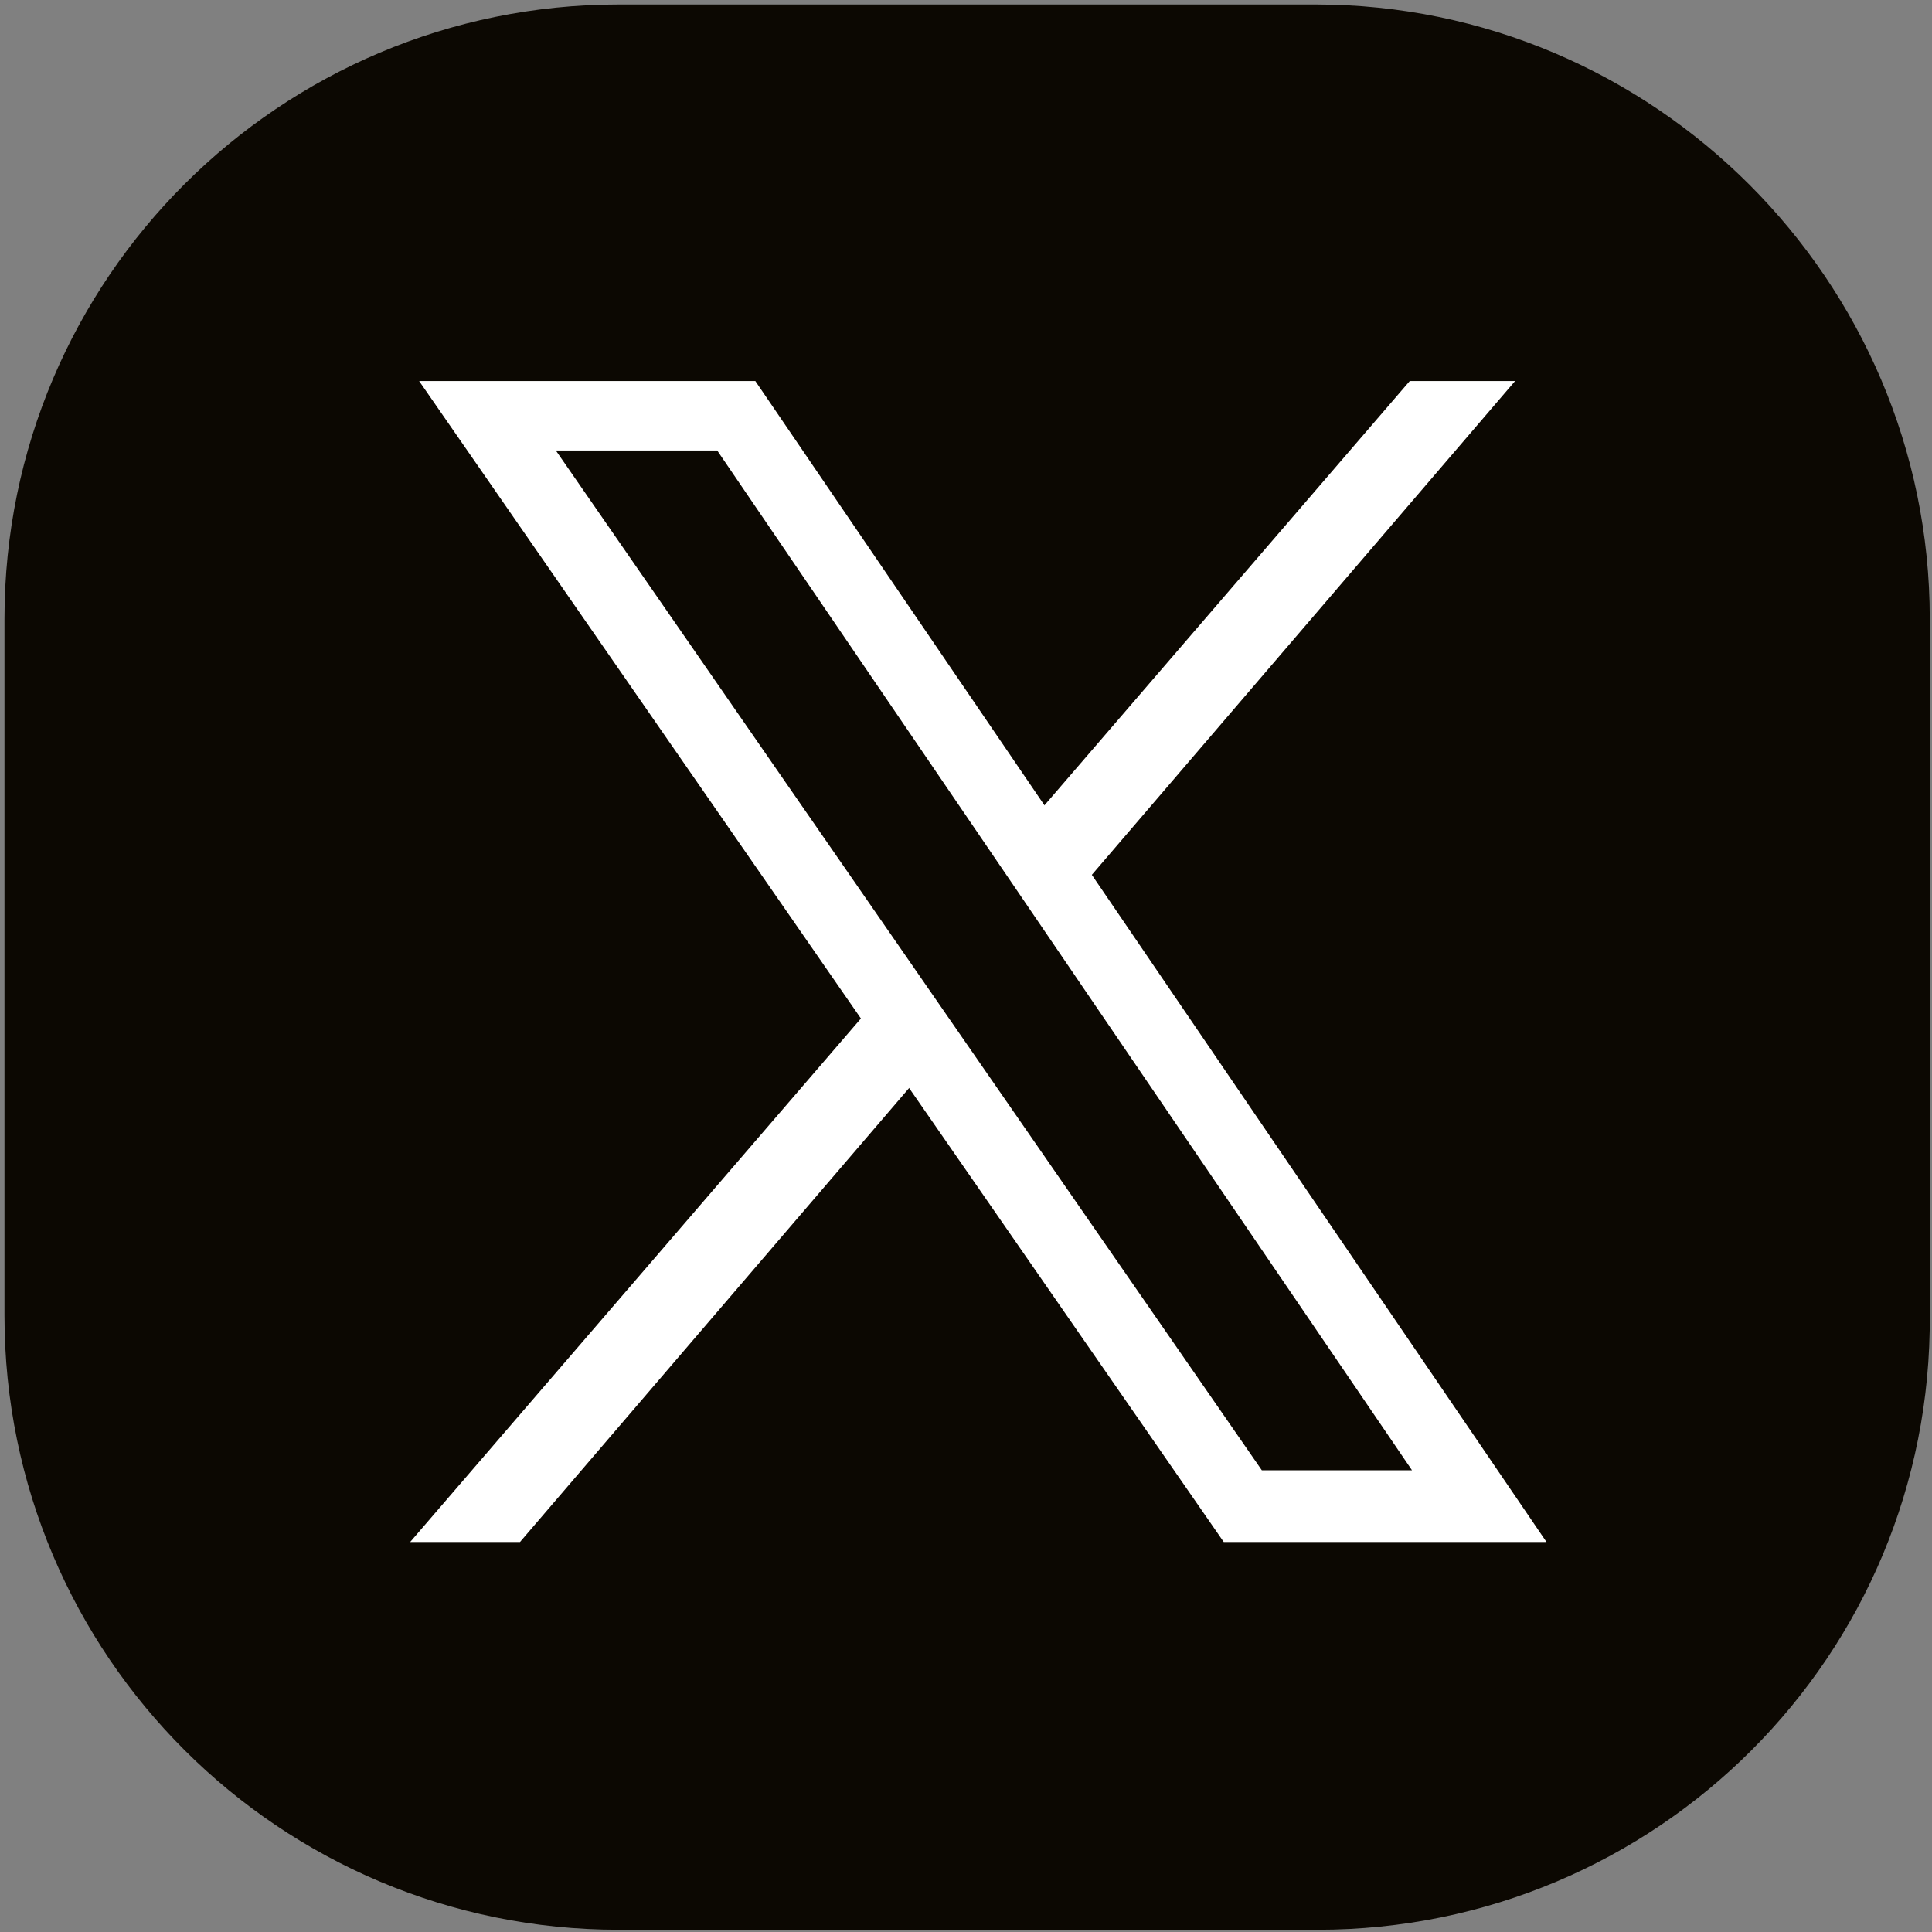 <?xml version="1.0" encoding="utf-8"?>
<!-- Generator: Adobe Illustrator 28.1.0, SVG Export Plug-In . SVG Version: 6.00 Build 0)  -->
<svg version="1.1" id="Ebene_1" xmlns="http://www.w3.org/2000/svg" xmlns:xlink="http://www.w3.org/1999/xlink" x="0px" y="0px"
	 viewBox="0 0 86.2 86.2" enable-background="new 0 0 86.2 86.2" xml:space="preserve">
<rect x="0" y="0" width="86.2" height="86.2" fill="#808080" stroke="none"/>
<path fill="#0C0802" stroke="#0C0802" stroke-width="9" stroke-linejoin="round" stroke-miterlimit="10" d="M58.8,81.6H27.6
	C15,81.6,4.7,71.4,4.7,58.7V27.6C4.7,14.9,15,4.7,27.6,4.7h31.1c12.6,0,22.9,10.3,22.9,22.9v31.1C81.7,71.4,71.4,81.6,58.8,81.6z"/>
<g>
	<g>
		<polygon fill="#FFFFFF" points="67.6,17 62.9,17 18.3,68.8 23.2,68.8 67.6,17 		"/>
	</g>
	<g>
		<polygon fill="#0C0802" points="55.5,67.2 21.7,18.6 32.9,18.6 66,67.2 		"/>
		<path fill="#FFFFFF" d="M32,20.1l31,45.5h-6.7L24.8,20.1H32 M33.7,17h-15l35.9,51.8H69L33.7,17L33.7,17z"/>
	</g>
</g>
</svg>

